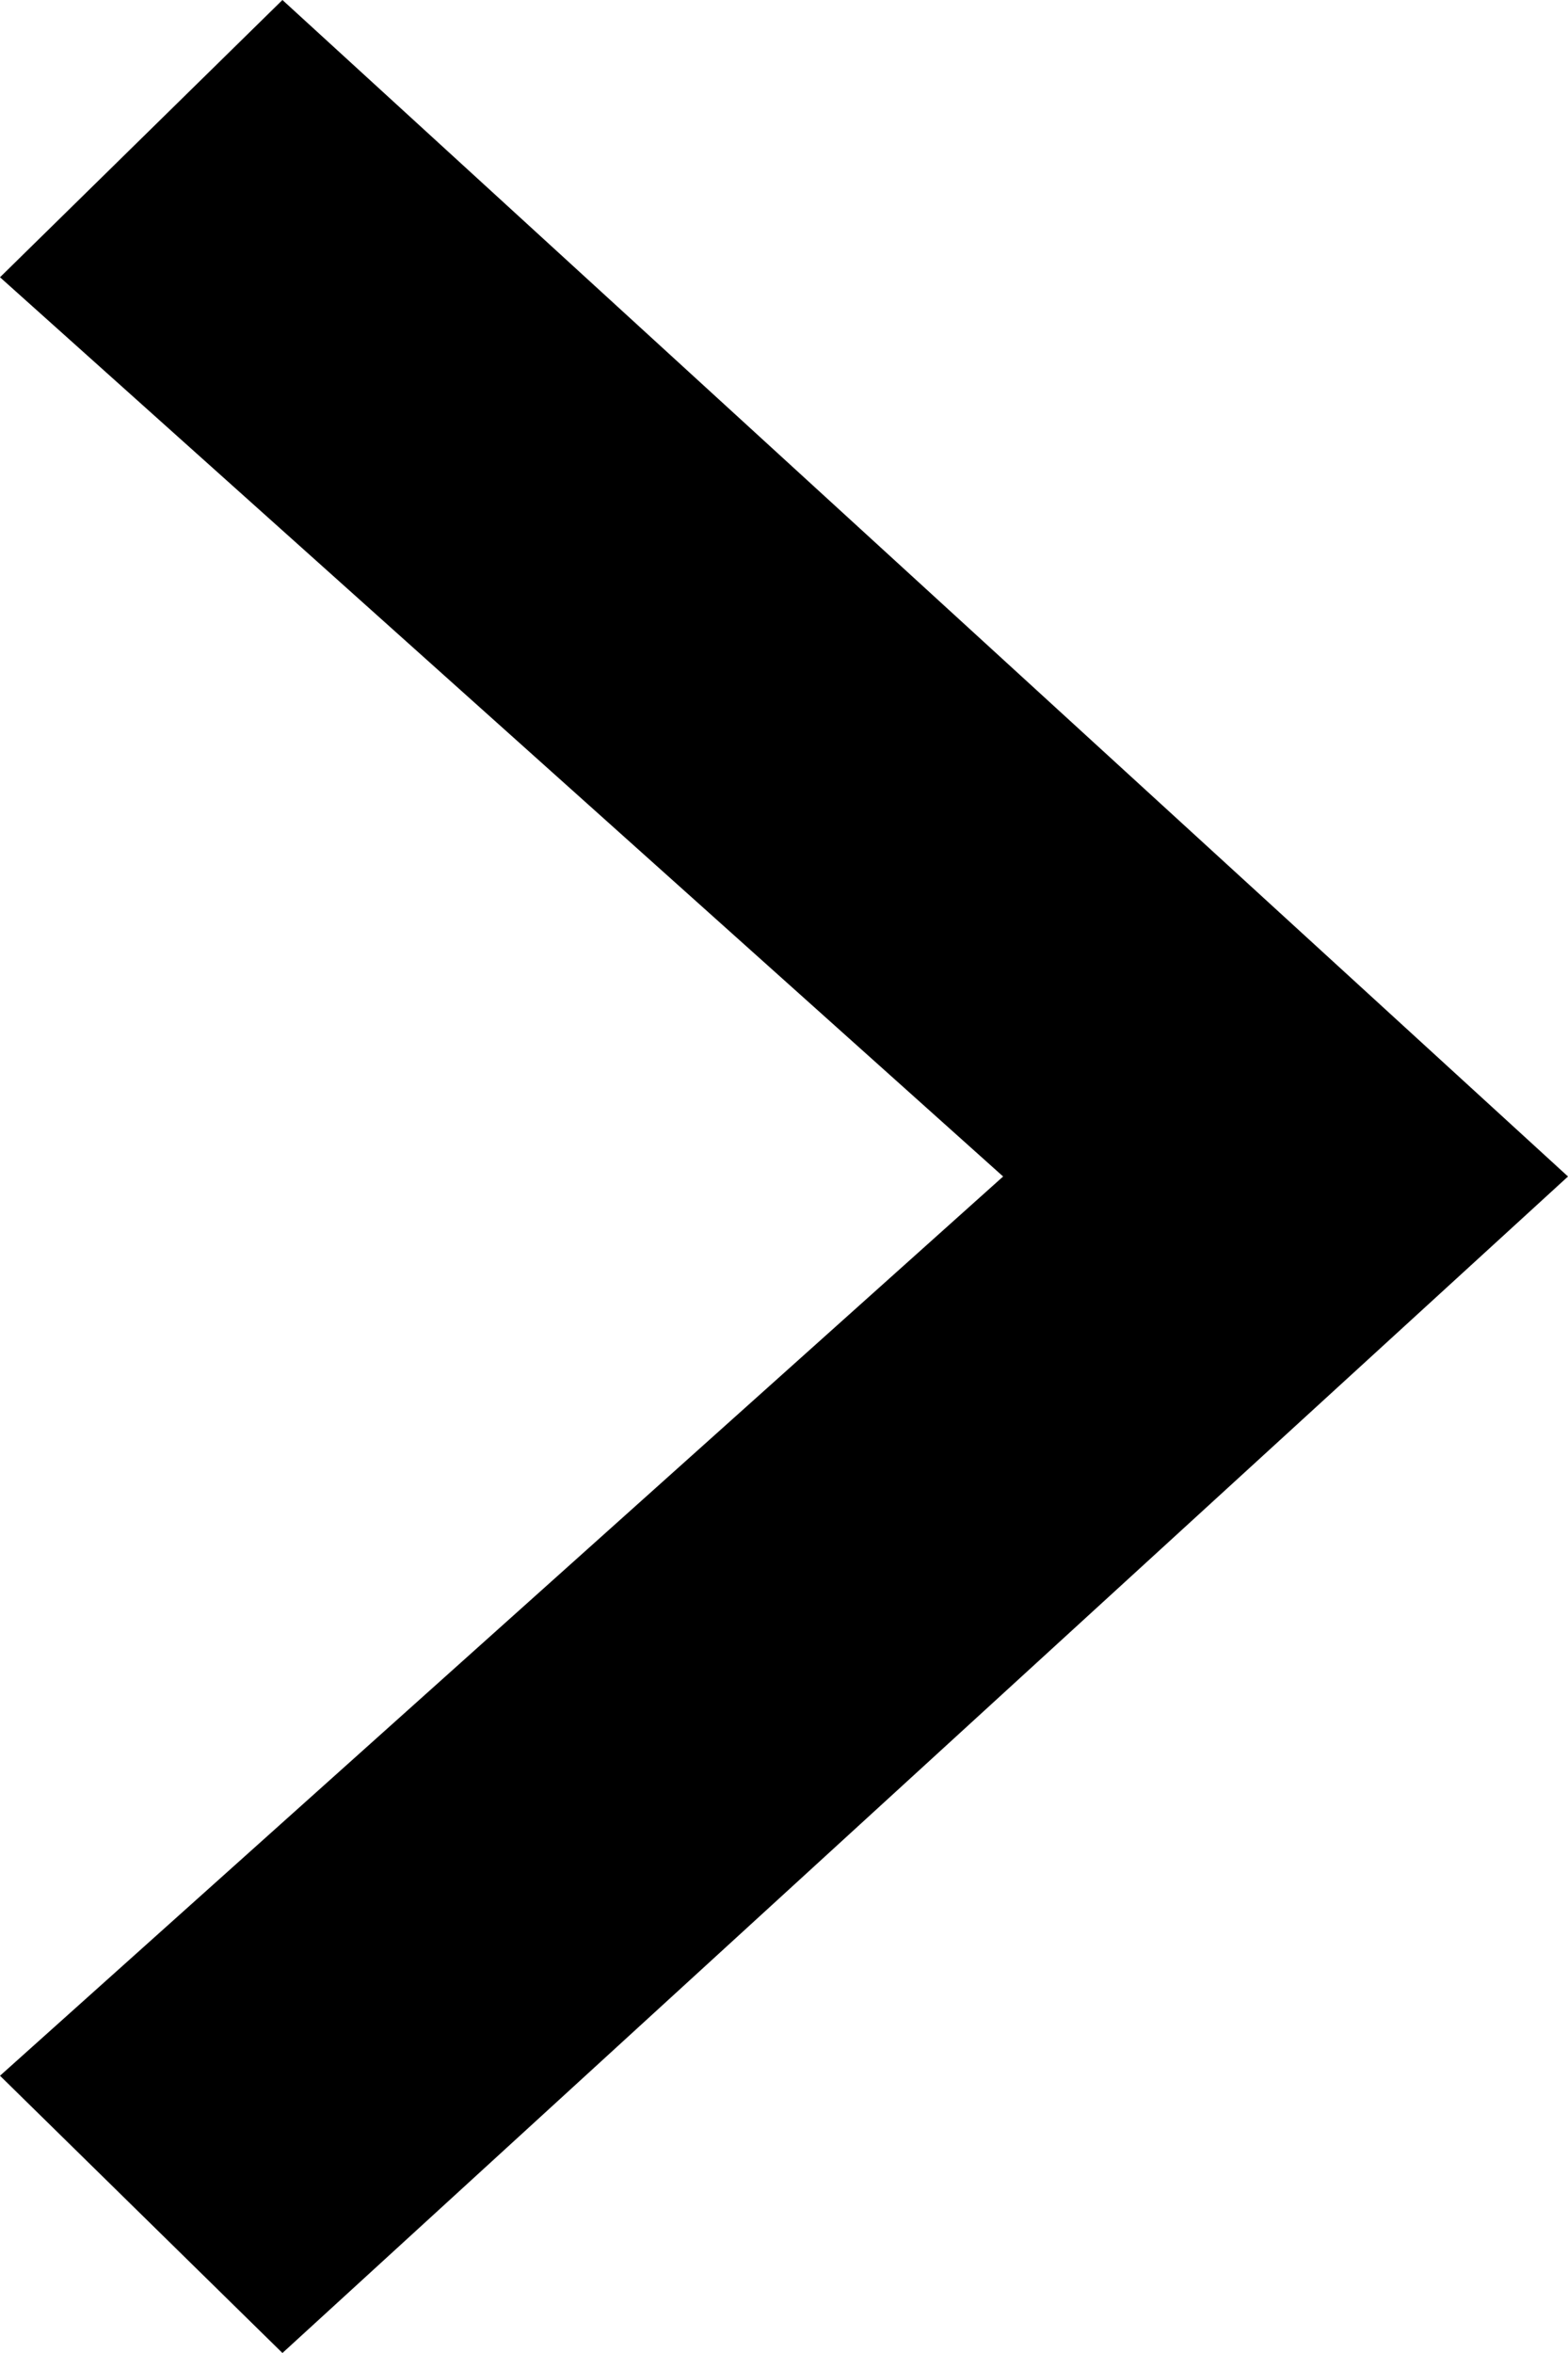 <svg width="8" height="12" viewBox="0 0 8 12" fill="none" xmlns="http://www.w3.org/2000/svg">
<path fill-rule="evenodd" clip-rule="evenodd" d="M1.441 12L-6.18189e-08 10.586L5.118 6L-4.62716e-07 1.414L1.441 -6.29781e-08L8 6L1.441 12Z" fill="#000"/>
</svg>
